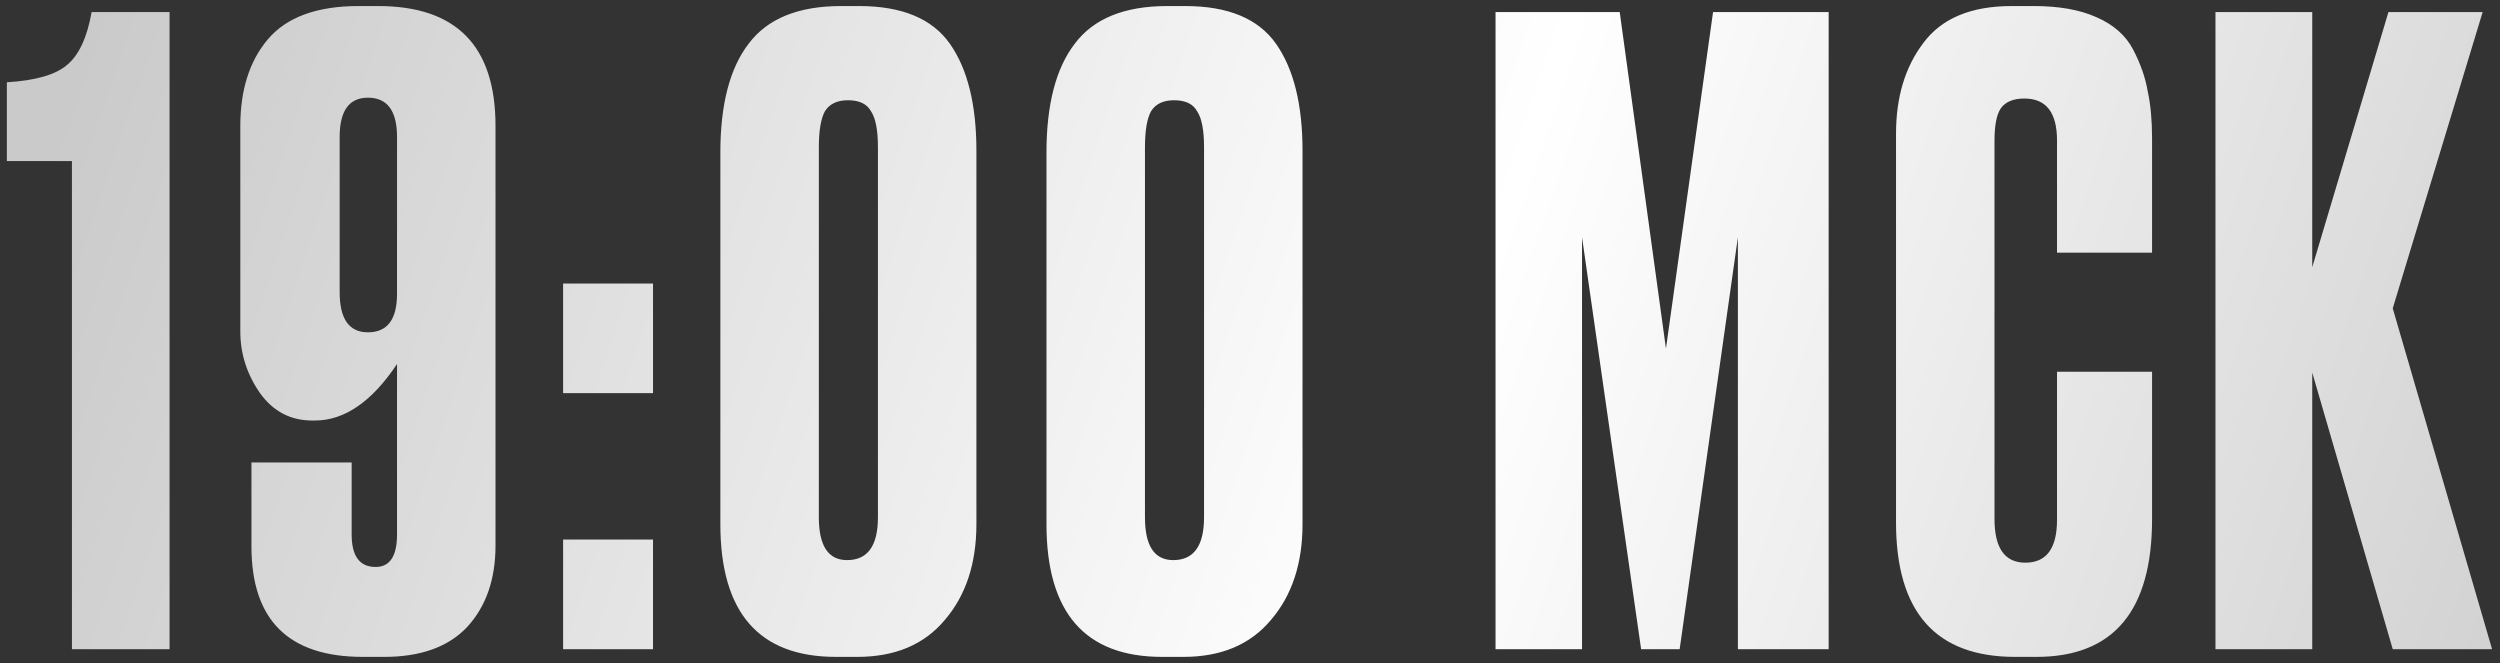 <?xml version="1.0" encoding="UTF-8"?> <svg xmlns="http://www.w3.org/2000/svg" width="181" height="48" viewBox="0 0 181 48" fill="none"><rect x="0" y="0" width="181" height="48" fill="#333333" stroke="none"/><path d="M5.208 11.66H0.496V5.956C2.563 5.832 4.009 5.419 4.836 4.716C5.704 4.013 6.303 2.732 6.634 0.872H12.276V47H5.208V11.66ZM22.793 30.446H22.607C21.037 30.446 19.776 29.785 18.825 28.462C17.875 27.098 17.399 25.61 17.399 23.998V9.118C17.399 6.514 18.061 4.427 19.383 2.856C20.747 1.244 22.938 0.438 25.955 0.438H27.381C33.044 0.438 35.875 3.331 35.875 9.118V39.498C35.875 41.937 35.193 43.9 33.829 45.388C32.465 46.835 30.461 47.558 27.815 47.558H26.265C20.892 47.558 18.205 44.892 18.205 39.56V33.484H25.459V38.692C25.459 40.263 26.038 41.048 27.195 41.048C28.229 41.048 28.745 40.263 28.745 38.692V26.354C26.927 29.082 24.943 30.446 22.793 30.446ZM26.637 7.072C25.273 7.072 24.591 8.023 24.591 9.924V21.146C24.591 23.089 25.273 24.06 26.637 24.06C28.043 24.06 28.745 23.13 28.745 21.27V9.924C28.745 8.023 28.043 7.072 26.637 7.072ZM47.279 39.064V47H40.769V39.064H47.279ZM47.279 20.526V28.462H40.769V20.526H47.279ZM70.692 10.916V37.948C70.692 40.8 69.927 43.115 68.398 44.892C66.91 46.669 64.802 47.558 62.074 47.558H60.524C54.944 47.558 52.154 44.355 52.154 37.948V11.04C52.154 7.568 52.836 4.943 54.2 3.166C55.564 1.347 57.796 0.438 60.896 0.438H62.198C65.298 0.438 67.489 1.347 68.77 3.166C70.051 4.985 70.692 7.568 70.692 10.916ZM63.562 37.452V10.668C63.562 9.428 63.397 8.56 63.066 8.064C62.777 7.527 62.219 7.258 61.392 7.258C60.607 7.258 60.049 7.527 59.718 8.064C59.429 8.601 59.284 9.469 59.284 10.668V37.452C59.284 39.519 59.966 40.552 61.33 40.552C62.818 40.552 63.562 39.519 63.562 37.452ZM94.303 10.916V37.948C94.303 40.8 93.538 43.115 92.009 44.892C90.521 46.669 88.413 47.558 85.685 47.558H84.135C78.555 47.558 75.765 44.355 75.765 37.948V11.04C75.765 7.568 76.447 4.943 77.811 3.166C79.175 1.347 81.407 0.438 84.507 0.438H85.809C88.909 0.438 91.1 1.347 92.381 3.166C93.662 4.985 94.303 7.568 94.303 10.916ZM87.173 37.452V10.668C87.173 9.428 87.008 8.56 86.677 8.064C86.388 7.527 85.83 7.258 85.003 7.258C84.218 7.258 83.66 7.527 83.329 8.064C83.04 8.601 82.895 9.469 82.895 10.668V37.452C82.895 39.519 83.577 40.552 84.941 40.552C86.429 40.552 87.173 39.519 87.173 37.452ZM108.277 47V0.872H117.267L120.615 25.238L124.025 0.872H132.395V47H125.823V17.178L121.607 47H118.817L114.539 17.178V47H108.277ZM148.928 37.638V26.912H155.81V37.576C155.81 44.231 153.02 47.558 147.44 47.558H145.89C140.145 47.558 137.272 44.313 137.272 37.824V9.676C137.272 7.031 137.933 4.84 139.256 3.104C140.579 1.327 142.707 0.438 145.642 0.438H147.254C149.073 0.438 150.581 0.707 151.78 1.244C153.02 1.781 153.909 2.567 154.446 3.6C154.983 4.633 155.335 5.646 155.5 6.638C155.707 7.589 155.81 8.725 155.81 10.048V18.294H148.928V10.172C148.928 8.147 148.143 7.134 146.572 7.134C145.745 7.134 145.167 7.382 144.836 7.878C144.547 8.333 144.402 9.097 144.402 10.172V37.576C144.402 39.684 145.146 40.738 146.634 40.738C148.163 40.738 148.928 39.705 148.928 37.638ZM173.234 47L167.406 26.974V47H160.4V0.872H167.406V19.348L172.924 0.872H179.744L173.234 22.324L180.426 47H173.234Z" fill="url(#paint0_linear_2387_256)"></path><defs><linearGradient id="paint0_linear_2387_256" x1="4.58022e-07" y1="21" x2="169" y2="77.948" gradientUnits="userSpaceOnUse"><stop stop-color="#CACACA"></stop><stop offset="0.57" stop-color="white"></stop><stop offset="1" stop-color="#D3D3D3"></stop></linearGradient></defs></svg> 